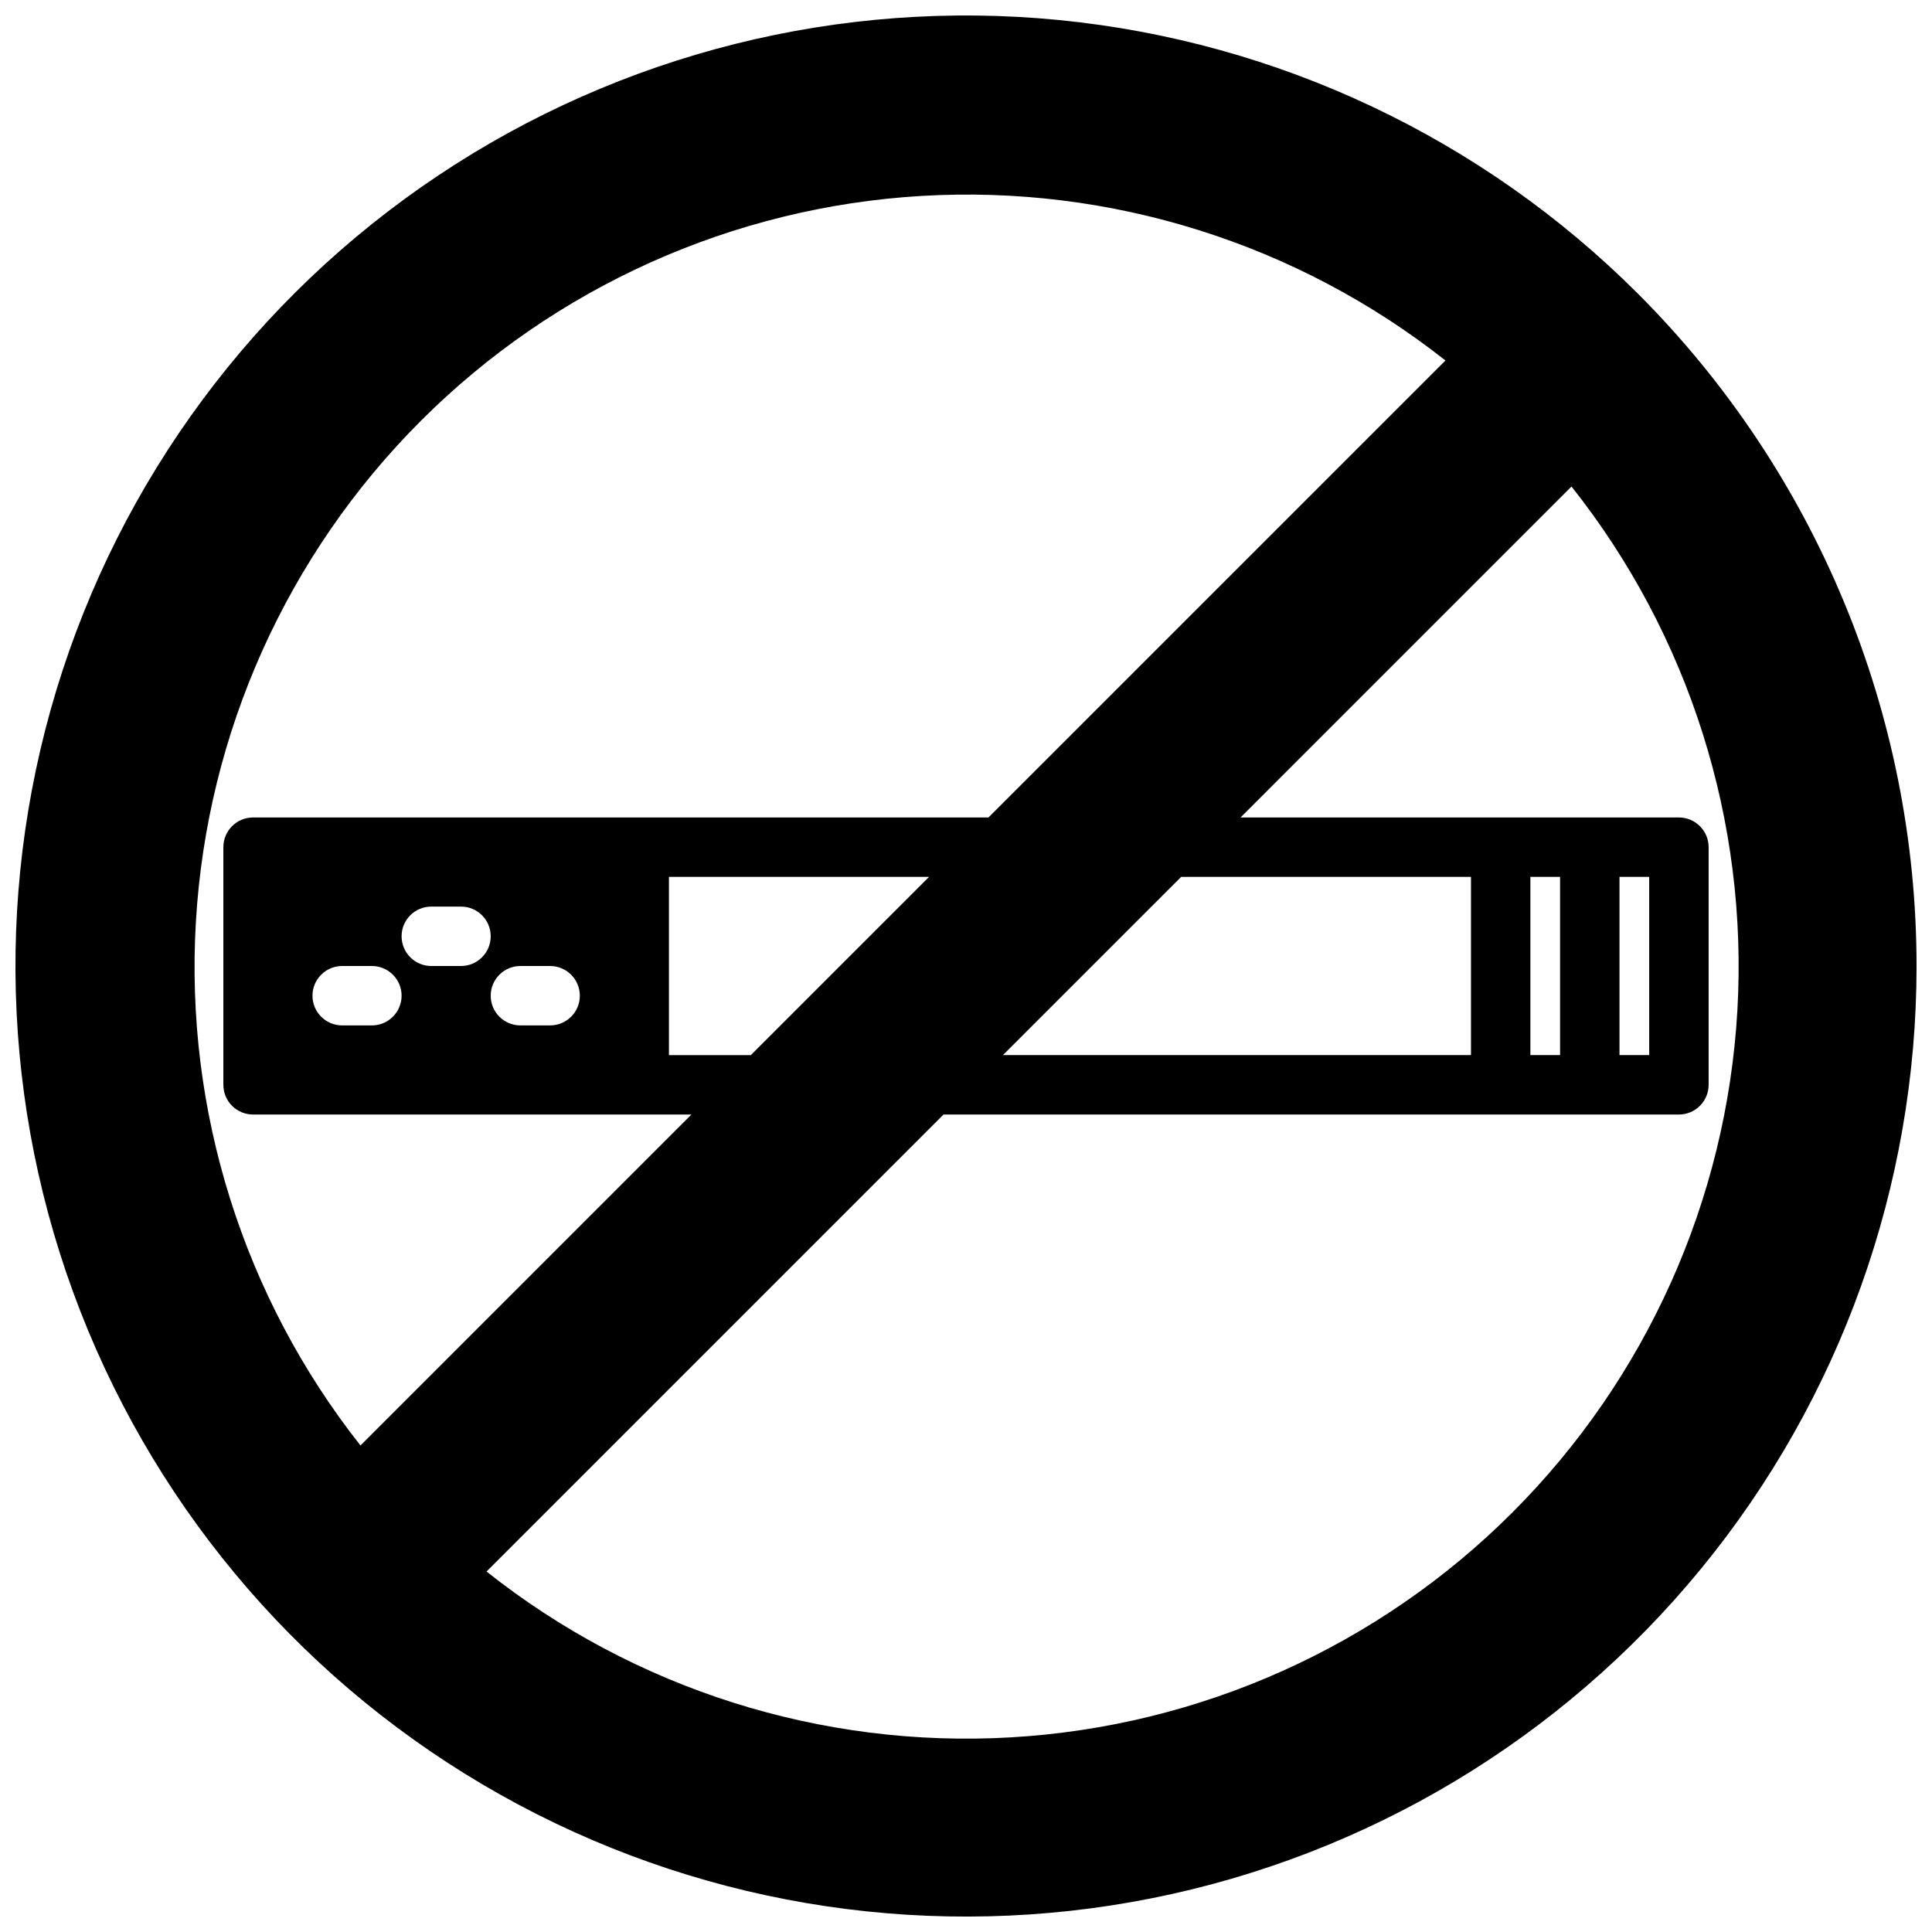 <?xml version="1.0" encoding="UTF-8"?>
<!-- Uploaded to: SVG Find, www.svgfind.com, Generator: SVG Find Mixer Tools -->
<svg width="800px" height="800px" version="1.1" viewBox="144 144 512 512" xmlns="http://www.w3.org/2000/svg">
 <defs>
  <clipPath id="a">
   <path d="m148.09 148.09h503.81v503.81h-503.81z"/>
  </clipPath>
 </defs>
 <g clip-path="url(#a)">
  <path d="m578.12 221.88c-41.211-41.211-95.434-66.855-153.43-72.566-57.996-5.711-116.18 8.863-164.64 41.246-48.457 32.379-84.188 80.559-101.11 136.33-16.914 55.77-13.969 115.68 8.332 169.52 22.305 53.844 62.59 98.285 113.99 125.76 51.398 27.473 110.73 36.273 167.89 24.902 57.16-11.375 108.61-42.211 145.58-87.262 36.973-45.055 57.18-101.53 57.176-159.81-0.031-66.805-26.566-130.86-73.785-178.12zm-184.08 217.48h194.89c2.09 0 4.09-0.832 5.566-2.305 1.477-1.477 2.309-3.481 2.309-5.566v-62.977c0-2.09-0.832-4.09-2.309-5.566-1.477-1.477-3.477-2.309-5.566-2.309h-116.17l87.703-87.707c31.199 39.348 46.84 88.789 43.957 138.92-2.887 50.129-24.102 97.449-59.609 132.96-35.504 35.508-82.824 56.723-132.96 59.613-50.133 2.887-99.574-12.758-138.92-43.953zm62.977-62.977h76.809v47.23h-124.04zm100.42 0v47.23h-7.871v-47.23zm23.617 0v47.23h-7.871v-47.23zm-175.1-15.746h-194.89c-4.348 0-7.871 3.527-7.871 7.875v62.977c0 2.086 0.828 4.09 2.305 5.566 1.477 1.473 3.477 2.305 5.566 2.305h116.17l-87.703 87.711c-31.047-39.371-46.566-88.762-43.617-138.81 2.945-50.051 24.156-97.277 59.609-132.73 35.449-35.453 82.68-56.664 132.73-59.613 50.051-2.949 99.441 12.57 138.81 43.613zm-62.977 62.977h-21.703v-47.23h68.934zm-61.062-23.613h7.871c4.348 0 7.875 3.523 7.875 7.871s-3.527 7.871-7.875 7.871h-7.871c-4.348 0-7.871-3.523-7.871-7.871s3.523-7.871 7.871-7.871zm-15.742 0h-7.875c-4.348 0-7.871-3.527-7.871-7.875s3.523-7.871 7.871-7.871h7.875c4.348 0 7.871 3.523 7.871 7.871s-3.523 7.875-7.871 7.875zm-15.742 7.871h-0.004c0 2.086-0.828 4.09-2.305 5.566s-3.481 2.305-5.566 2.305h-7.871c-4.348 0-7.875-3.523-7.875-7.871s3.527-7.871 7.875-7.871h7.871c2.086 0 4.09 0.828 5.566 2.305 1.477 1.477 2.305 3.477 2.305 5.566z"/>
 </g>
</svg>